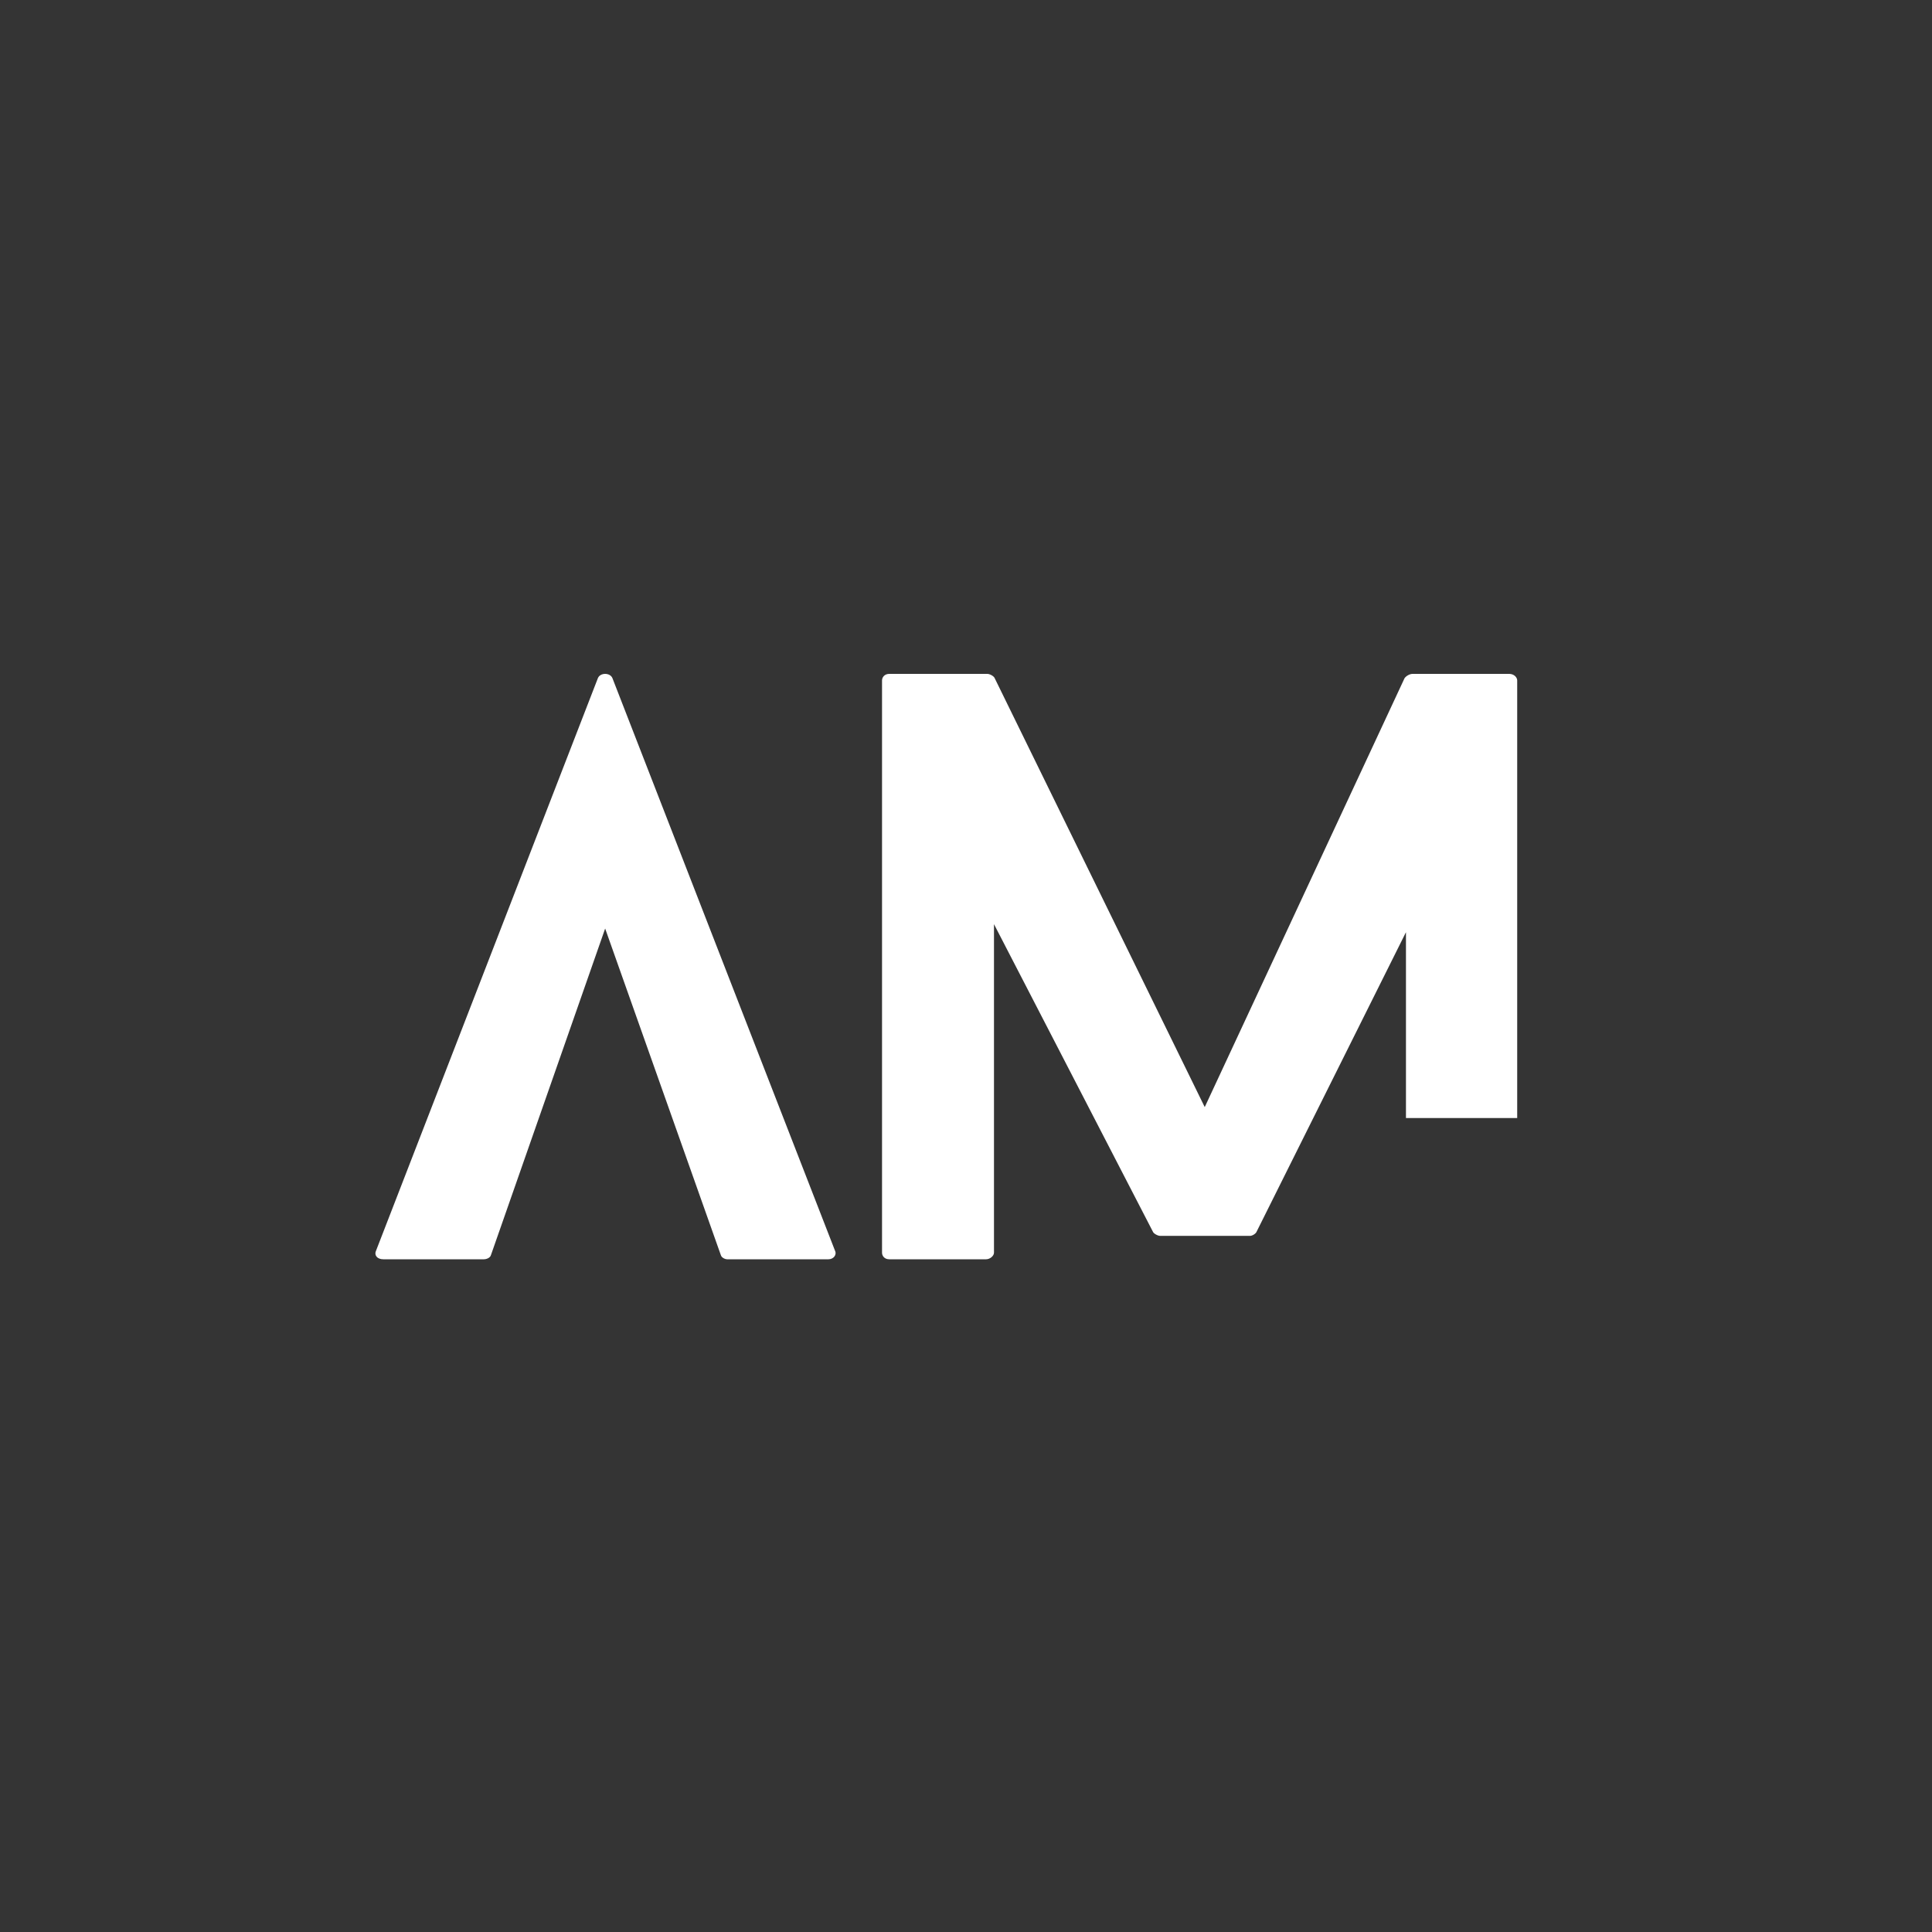 <?xml version="1.0" encoding="UTF-8"?>
<svg data-bbox="-37.5 -37.5 450 450" height="500" viewBox="0 0 375 375" width="500" xmlns="http://www.w3.org/2000/svg" data-type="color">
    <g>
        <path fill="#ffffff" d="M412.5-37.5v450h-450v-450h450z" data-color="1"/>
        <path fill="#343434" d="M412.5-37.5v450h-450v-450h450z" data-color="2"/>
        <path d="m162.061 242.725-43.18-111.074c-.425-1.133-2.414-1.133-2.84 0L73.004 242.725c-.426.851.144 1.703 1.421 1.703h19.458c.57 0 1.28-.285 1.421-.852l22.157-63.347 22.441 63.347c.145.567.856.852 1.281.852h19.598c.996 0 1.707-.852 1.281-1.703Zm0 0" fill="#ffffff" data-color="1"/>
        <path d="M272.897 217.014h21.59v-84.938c0-.566-.566-1.277-1.562-1.277h-18.746c-.57 0-1.282.426-1.563.852l-38.777 83.234-40.762-83.234c-.145-.426-.996-.852-1.422-.852h-19.031c-.996 0-1.422.711-1.422 1.277v111.075c0 .566.426 1.277 1.422 1.277h18.746c.852 0 1.562-.71 1.562-1.277v-63.774l30.825 59.653c.14.425.992.851 1.418.851h17.472c.426 0 1.133-.426 1.278-.851l28.972-58.09Zm0 0" fill="#ffffff" data-color="1"/>
    </g>
</svg>
